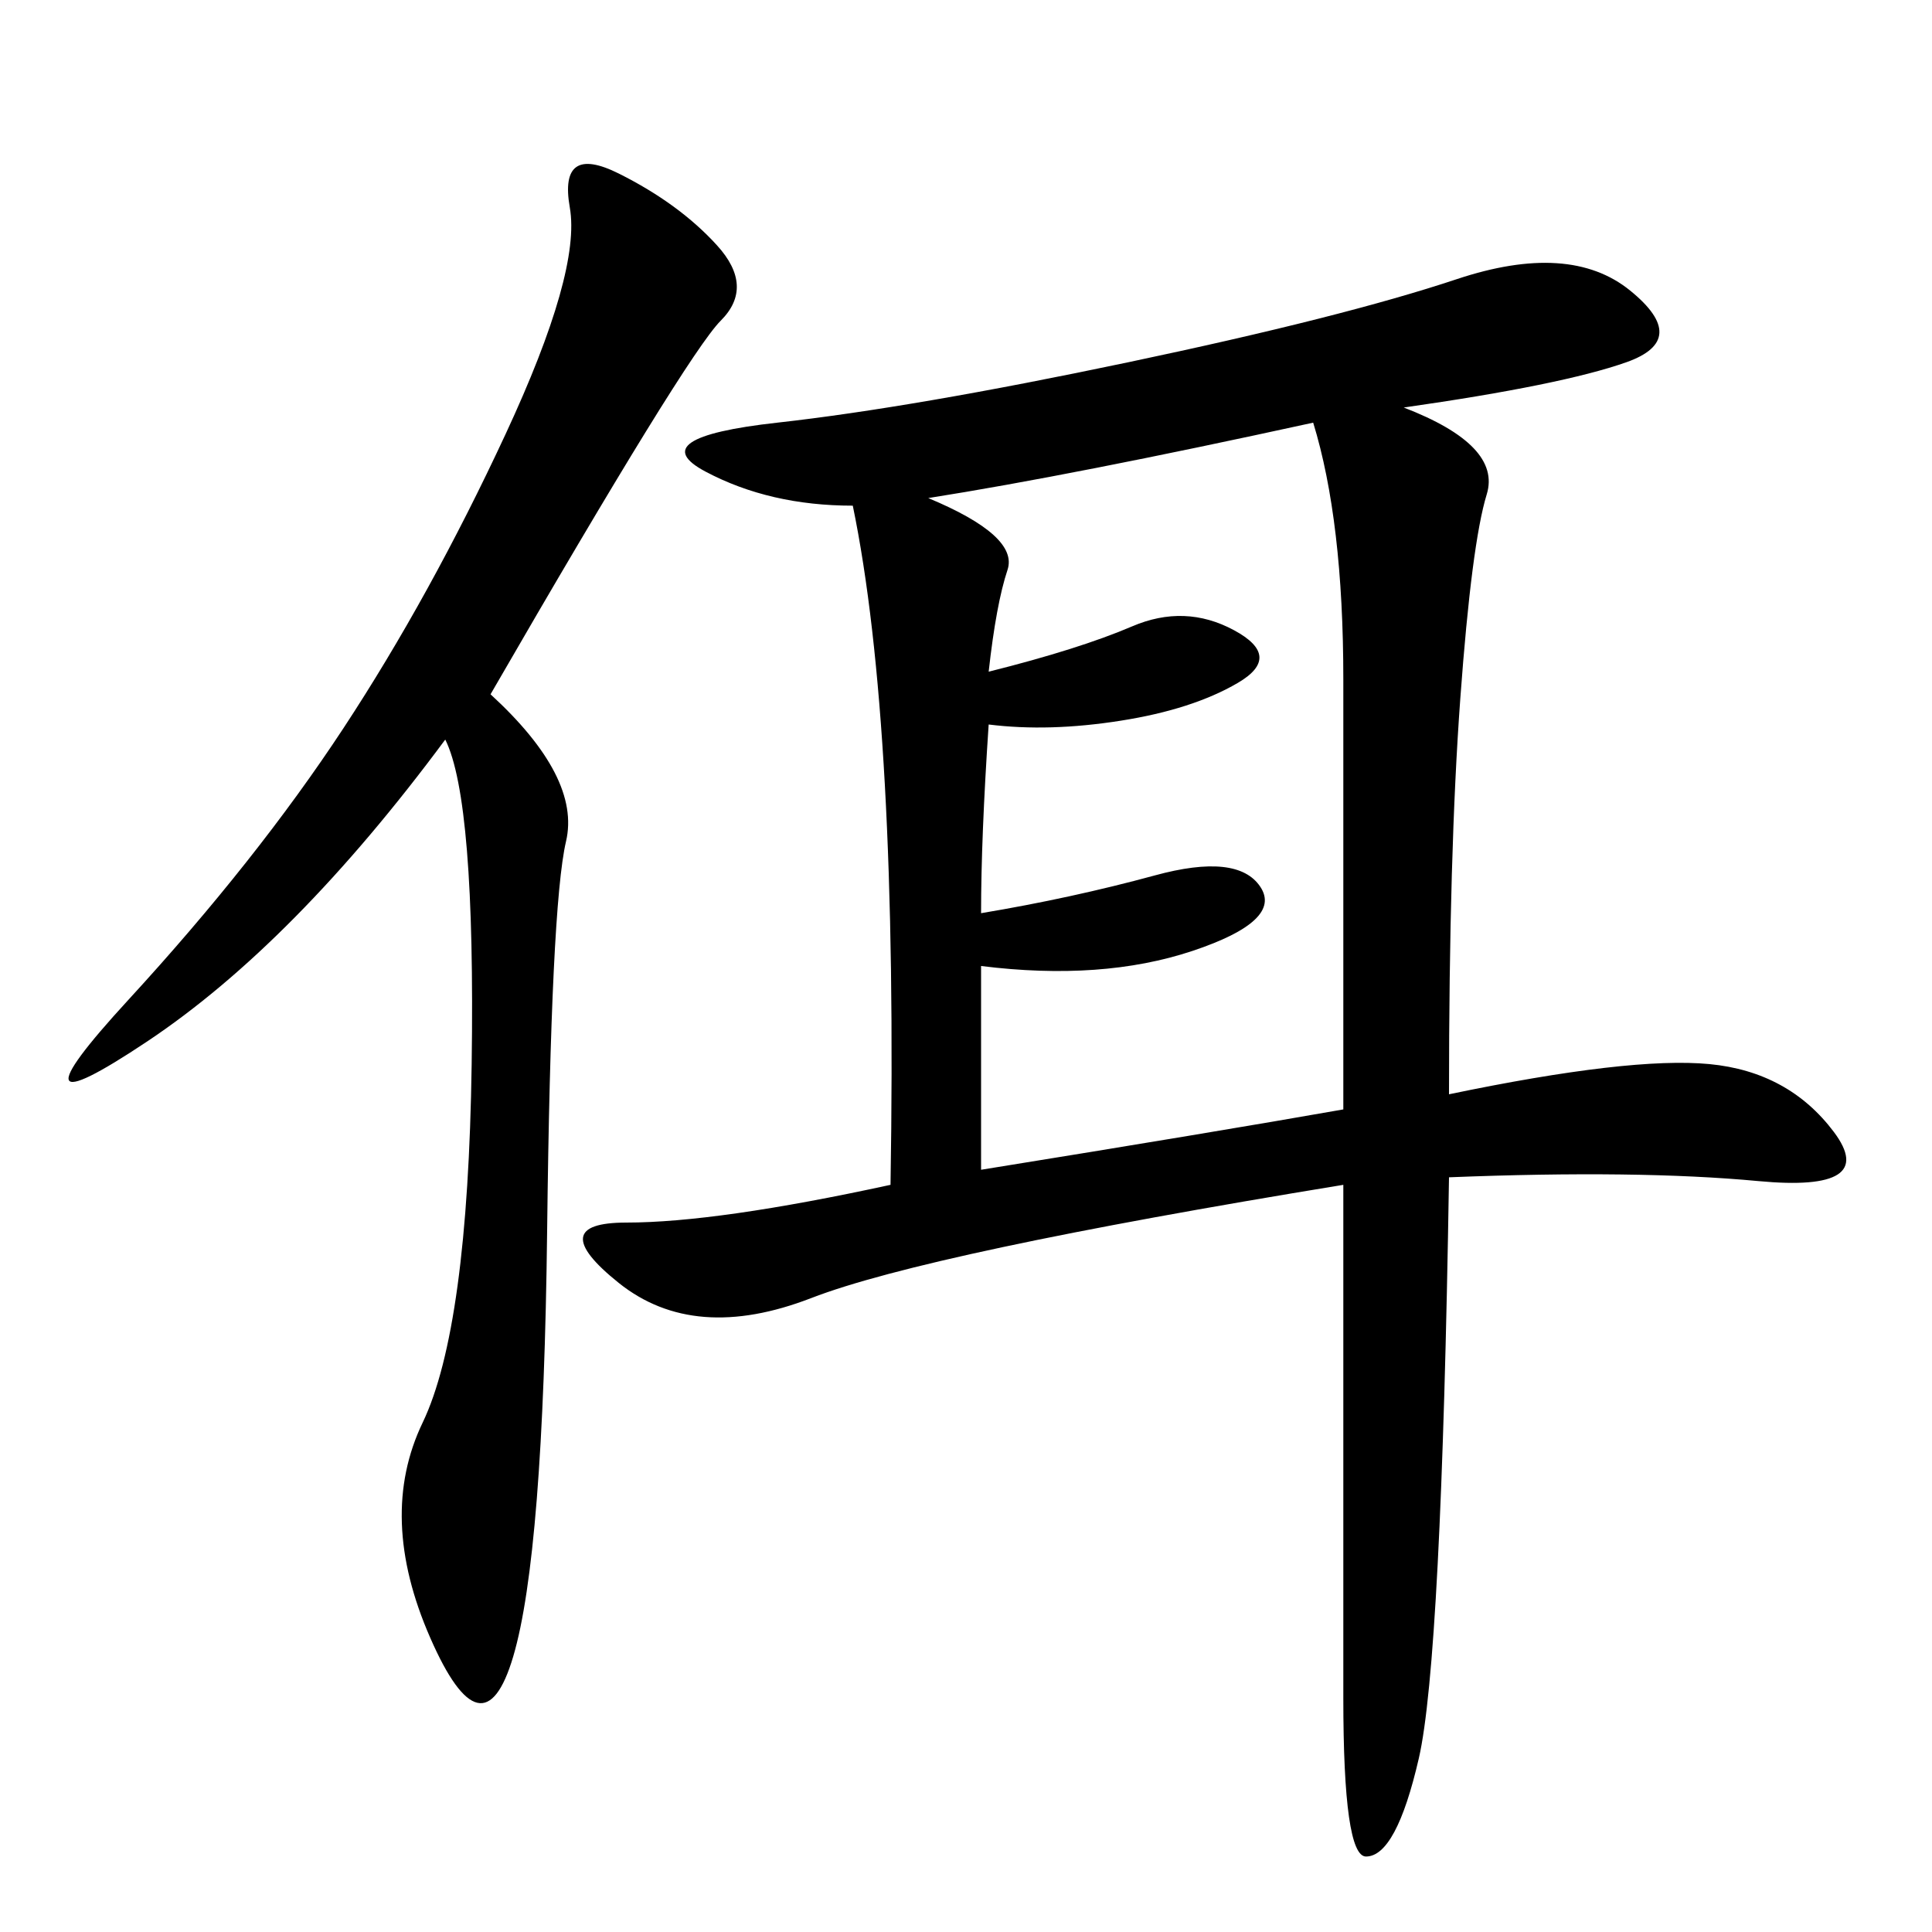 <svg xmlns="http://www.w3.org/2000/svg" xmlns:xlink="http://www.w3.org/1999/xlink" width="300" height="300"><path d="M217.97 63.28Q233.20 69.14 230.86 76.76Q228.52 84.38 226.76 108.40Q225 132.42 225 169.92L225 169.92Q253.13 164.06 265.43 165.23Q277.73 166.41 284.77 175.78Q291.80 185.16 273.05 183.40Q254.30 181.64 225 182.81L225 182.81Q223.83 257.81 220.31 273.05Q216.80 288.28 212.11 288.28L212.11 288.28Q208.59 288.28 208.59 263.67L208.59 263.67L208.59 183.98Q144.14 194.53 125.98 201.56Q107.81 208.59 96.09 199.22Q84.38 189.84 97.27 189.84L97.27 189.84Q111.33 189.84 138.28 183.98L138.28 183.98Q139.45 112.50 132.42 78.52L132.42 78.52Q119.53 78.52 109.57 73.24Q99.61 67.97 120.70 65.63Q141.80 63.28 175.20 56.25Q208.59 49.22 226.17 43.36Q243.75 37.50 253.13 45.12Q262.50 52.73 252.54 56.25Q242.58 59.77 217.97 63.28L217.97 63.28ZM208.59 172.27L208.59 105.47Q208.59 80.86 203.91 65.63L203.91 65.63Q166.41 73.83 144.14 77.34L144.14 77.34Q158.20 83.20 156.45 88.48Q154.69 93.75 153.52 104.30L153.52 104.30Q167.58 100.78 175.78 97.27Q183.98 93.75 191.60 97.85Q199.22 101.95 192.19 106.05Q185.16 110.16 174.02 111.91Q162.89 113.67 153.52 112.50L153.52 112.50Q152.34 130.08 152.34 141.80L152.34 141.80Q166.41 139.45 179.30 135.94Q192.19 132.42 195.70 137.70Q199.22 142.97 185.16 147.66Q171.09 152.34 152.34 150L152.34 150L152.34 181.64Q188.67 175.78 208.59 172.27L208.59 172.27ZM76.17 107.81Q90.23 120.70 87.89 130.66Q85.55 140.63 84.96 191.02Q84.38 241.41 79.69 257.23Q75 273.05 66.80 254.30Q58.59 235.55 65.63 220.90Q72.66 206.25 73.24 165.23Q73.83 124.22 69.14 114.84L69.14 114.84Q45.70 146.48 22.85 161.72Q0 176.95 19.92 155.27Q39.84 133.59 53.32 113.09Q66.80 92.58 78.52 67.38Q90.23 42.19 88.48 32.23Q86.72 22.27 96.09 26.95Q105.47 31.64 111.33 38.09Q117.19 44.53 111.91 49.80Q106.64 55.08 76.17 107.81L76.17 107.81Z"/></svg>